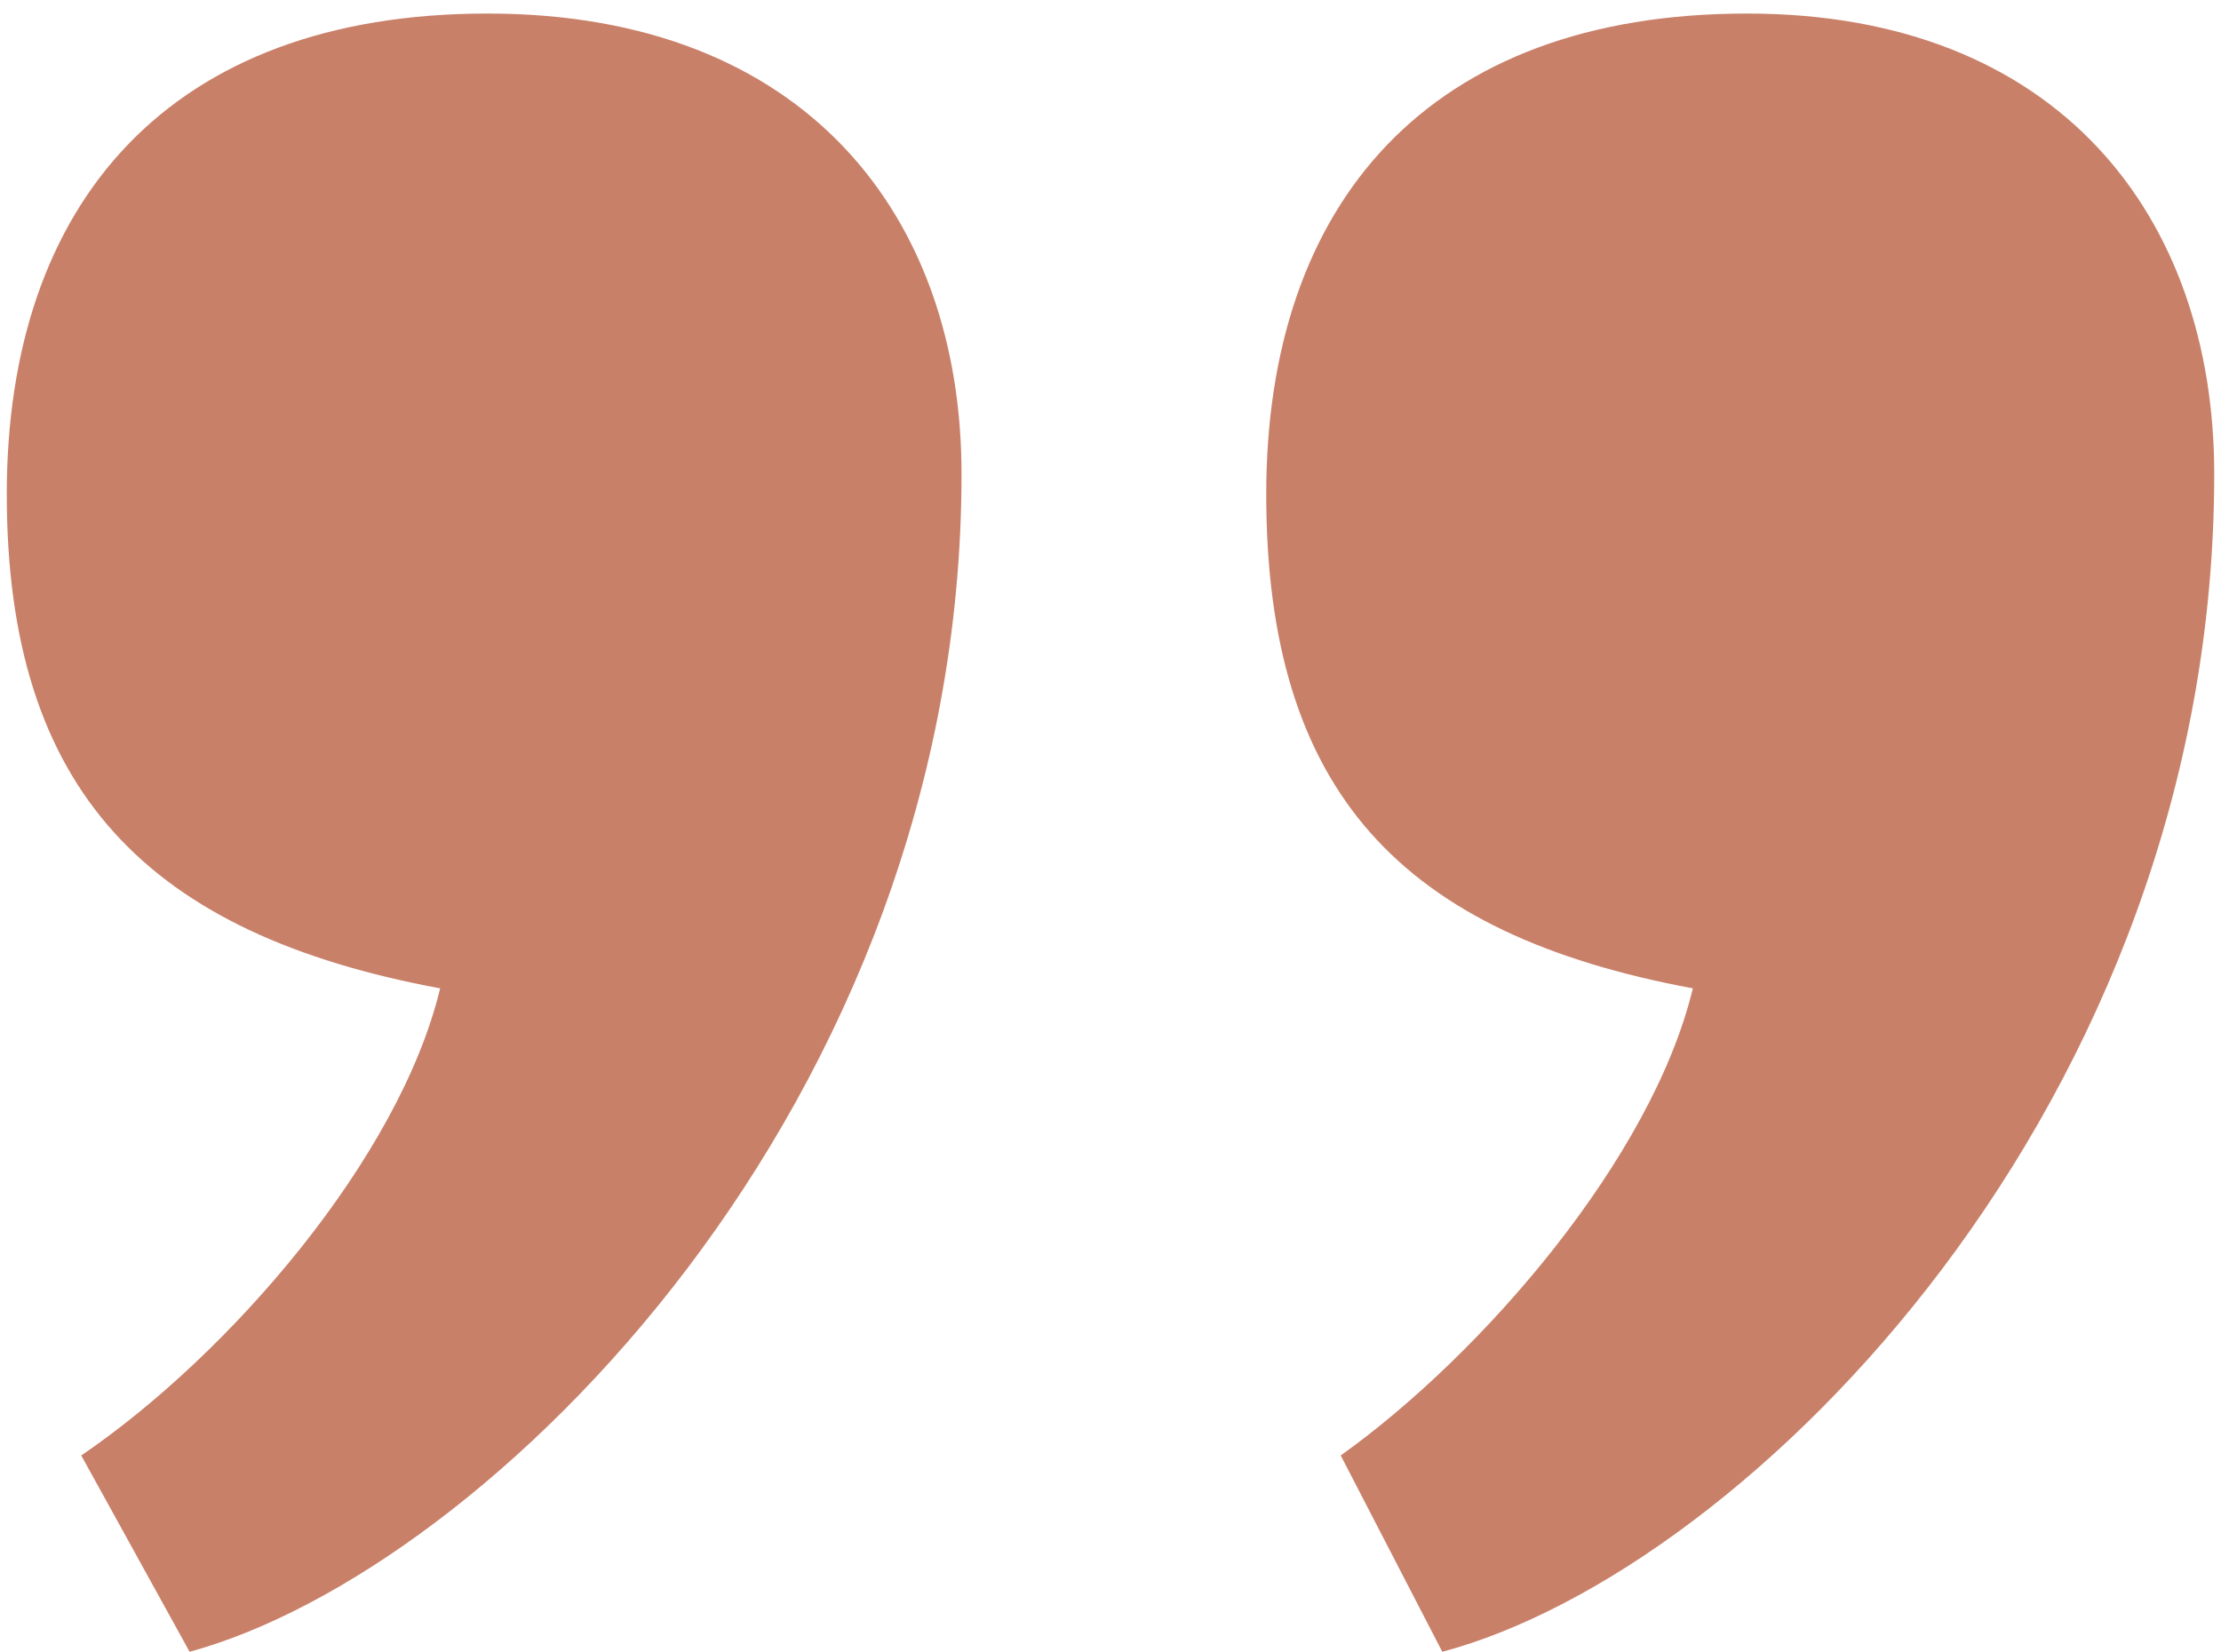 <svg width="82" height="61" viewBox="0 0 82 61" fill="none" xmlns="http://www.w3.org/2000/svg">
<path d="M64.5 0.5C76 0.5 81.75 8 81.75 17.5C81.75 40.75 64.5 58 53.25 61L49.5 53.75C54.75 50 61 42.75 62.5 36.5C51.75 34.5 46.75 29.25 46.75 18.25C46.75 7.5 52.75 0.5 64.5 0.5ZM18 0.5C29.75 0.5 35.5 8 35.5 17.5C35.5 40.75 18 58 7 61L3 53.75C8.5 50 14.75 42.75 16.25 36.5C5.5 34.5 0.25 29.25 0.25 18.25C0.25 7.5 6.25 0.5 18 0.5Z" fill="#B65537" fill-opacity="0.75"/>
</svg>

